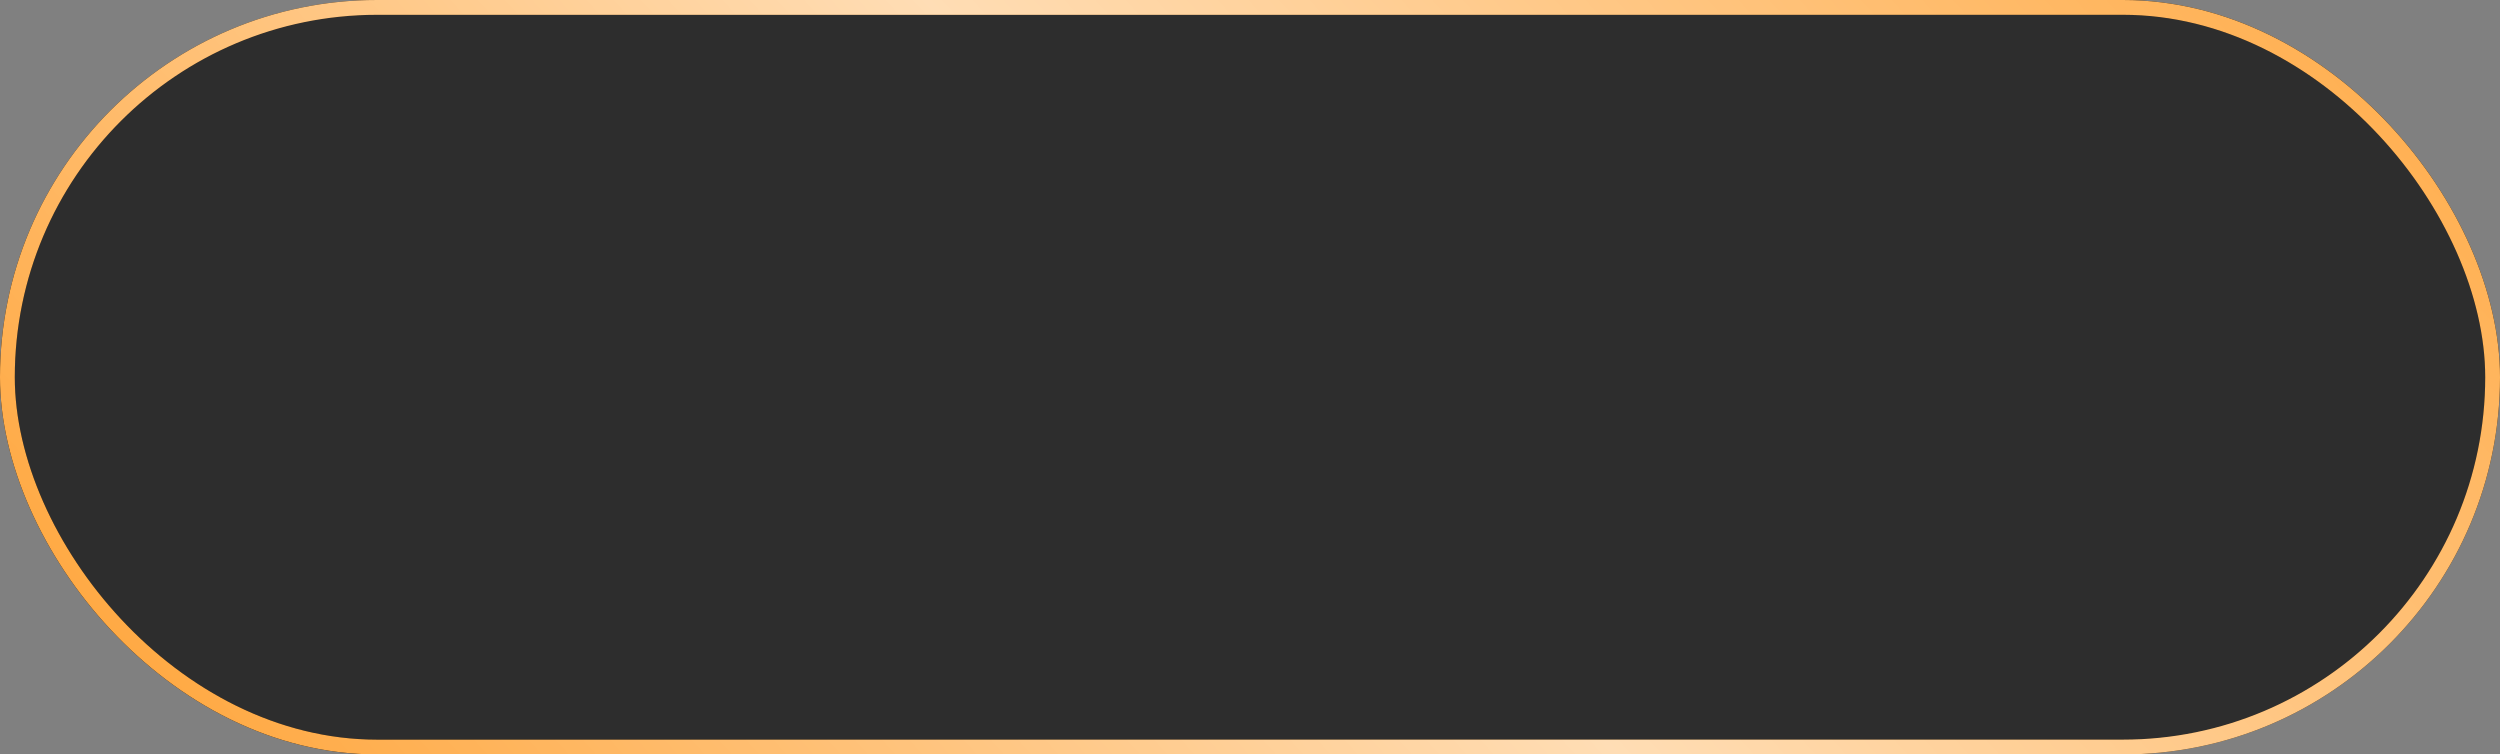 <?xml version="1.0" encoding="UTF-8"?> <svg xmlns="http://www.w3.org/2000/svg" width="169" height="51" viewBox="0 0 169 51" fill="none"><rect x="0" y="0" width="169" height="51" fill="#808080" stroke="none"/><rect x="0.5" y="0.5" width="168" height="50" rx="25" fill="#2D2D2D"></rect><rect x="0.5" y="0.5" width="168" height="50" rx="25" stroke="black"></rect><rect x="0.5" y="0.5" width="168" height="50" rx="25" stroke="#FFAA45"></rect><rect x="0.5" y="0.5" width="168" height="50" rx="25" stroke="url(#paint0_linear_4001_239)" stroke-opacity="0.6"></rect><defs><linearGradient id="paint0_linear_4001_239" x1="152.706" y1="-18.546" x2="43.328" y2="81.447" gradientUnits="userSpaceOnUse"><stop offset="0.007" stop-color="white" stop-opacity="0"></stop><stop offset="0.533" stop-color="white"></stop><stop offset="1" stop-color="white" stop-opacity="0"></stop></linearGradient></defs></svg> 